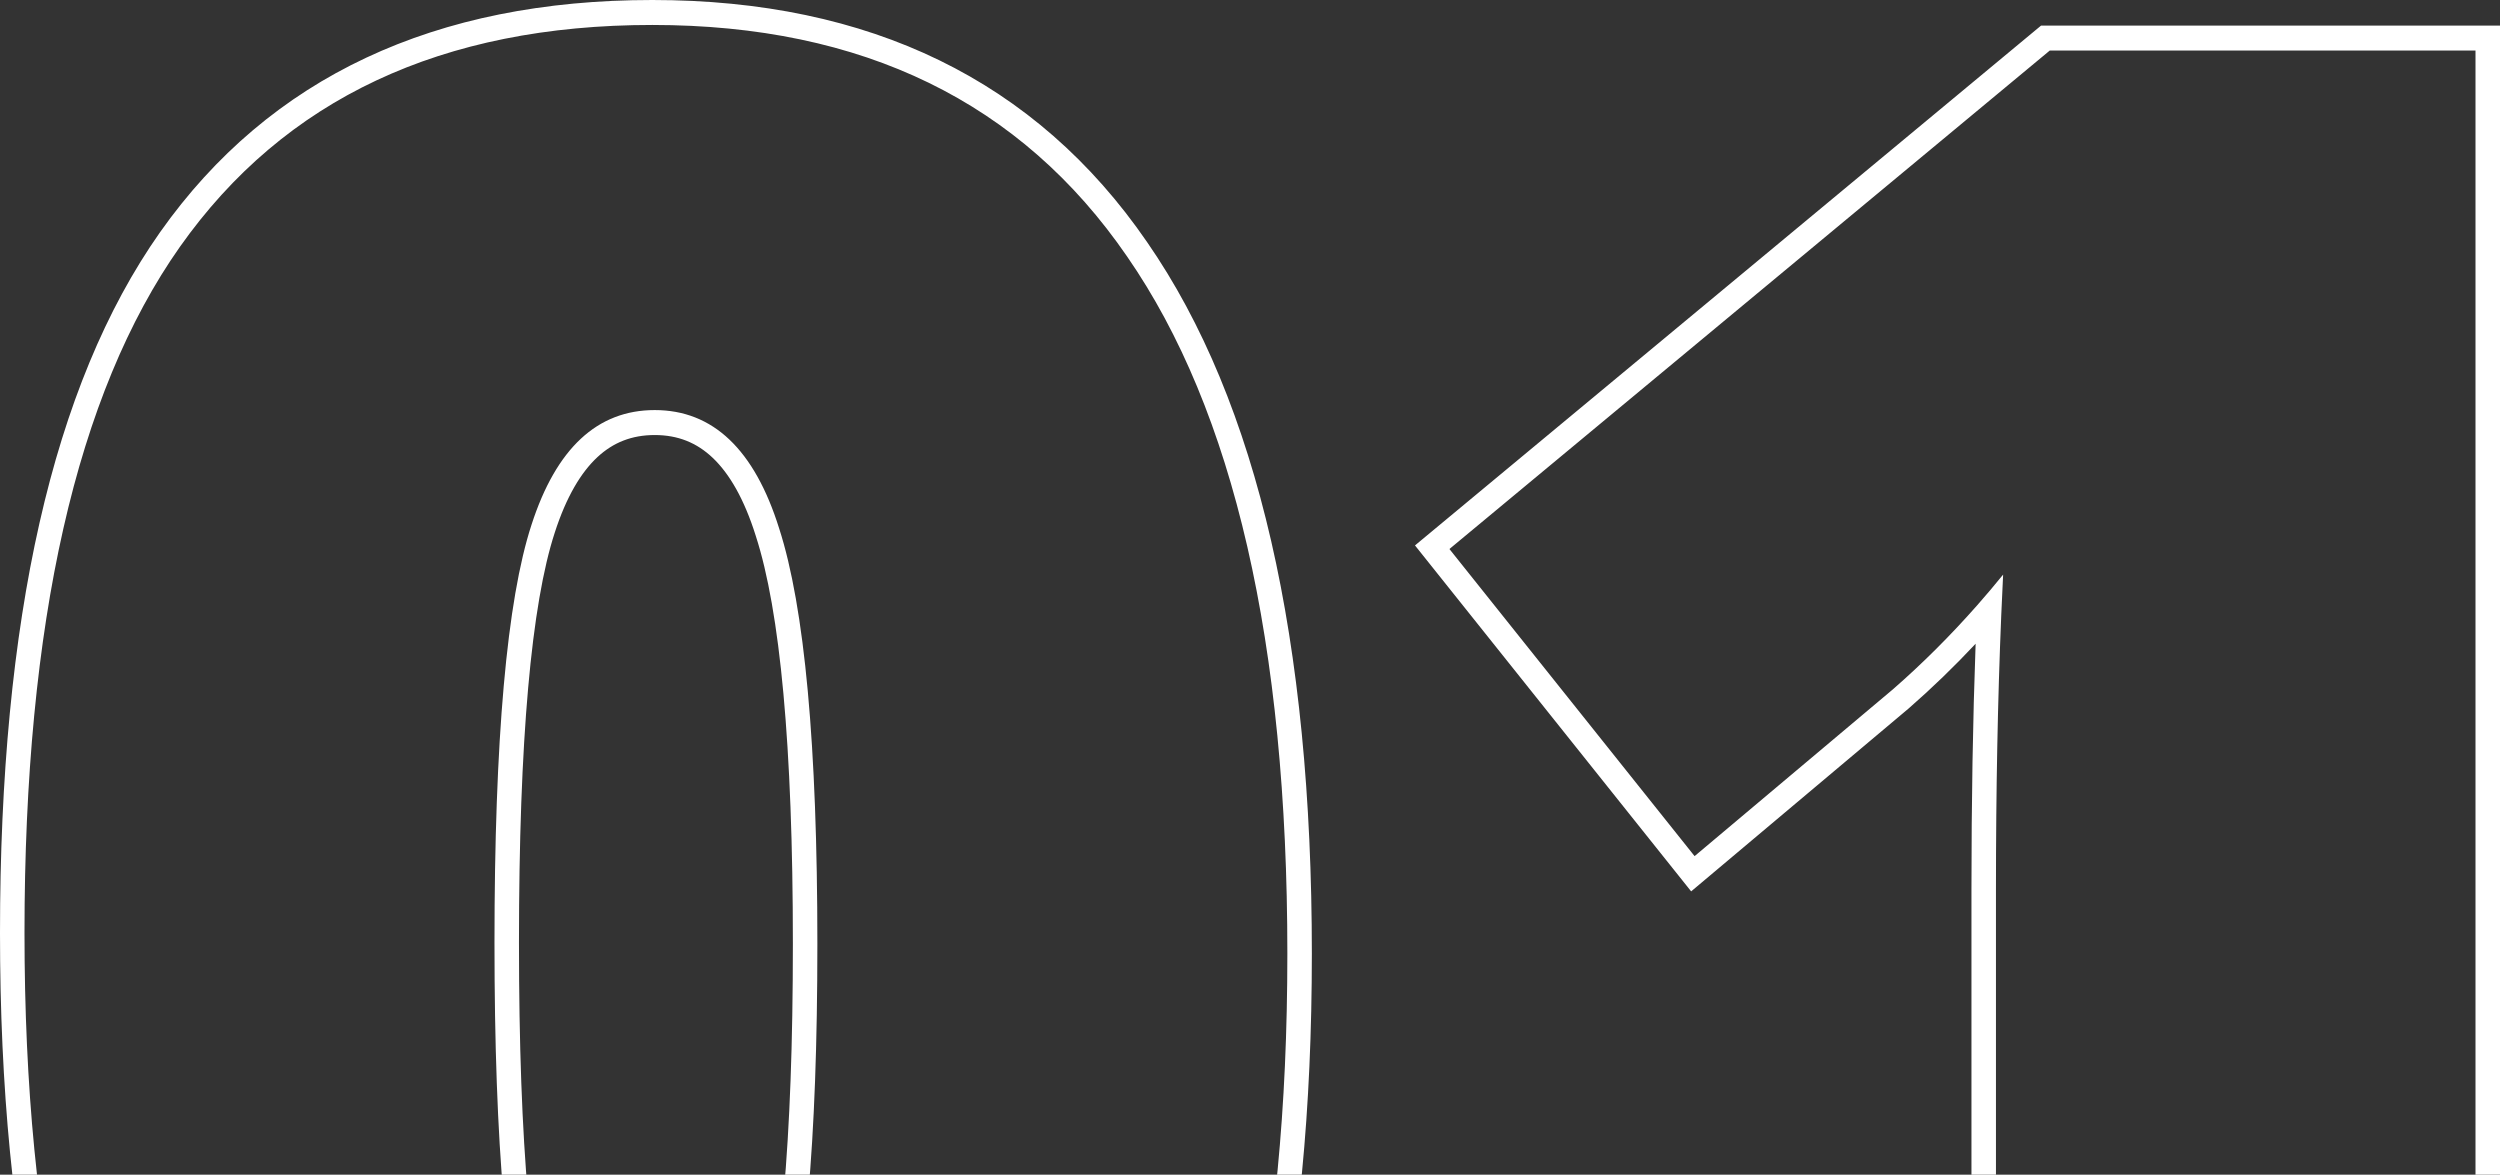 <svg width="332" height="156" viewBox="0 0 332 156" fill="none" xmlns="http://www.w3.org/2000/svg">
<rect x="0" y="0" width="332" height="156" fill="#333333" stroke="none"/>
<path fill-rule="evenodd" clip-rule="evenodd" d="M21.257 30.837L21.259 30.834C35.854 10.17 57.844 0 86.63 0C115.472 0 137.561 10.644 152.342 32.161C167.091 53.477 174.214 85.145 174.214 126.642C174.214 167.998 167.262 199.112 152.794 219.378C138.392 239.849 116.277 249.884 87.107 249.884C58.268 249.884 36.225 239.269 21.547 217.794C7.018 196.538 0 165.066 0 123.89C0 82.423 6.901 51.206 21.257 30.837ZM150.157 217.437C164.026 198.016 170.961 167.751 170.961 126.642C170.961 85.425 163.868 54.566 149.68 34.065C135.599 13.565 114.582 3.315 86.63 3.315C58.679 3.315 37.768 13.133 23.898 32.771C10.134 52.3 3.253 82.673 3.253 123.89C3.253 205.677 31.204 246.57 87.107 246.57C115.482 246.57 136.498 236.859 150.157 217.437ZM100.527 179.037L100.535 179.013C103.635 169.433 105.294 151.688 105.294 125.347C105.294 99.018 103.584 81.105 100.376 71.196L100.371 71.181L100.367 71.166C98.826 66.254 96.863 62.905 94.656 60.807C92.523 58.779 90.013 57.773 86.948 57.773C83.919 57.773 81.44 58.751 79.334 60.71C77.157 62.734 75.214 65.965 73.679 70.71L73.676 70.72C70.581 80.181 68.919 98.181 68.919 125.185C68.919 152.169 70.579 170.163 73.669 179.63C75.247 184.244 77.226 187.393 79.444 189.373C81.601 191.299 84.15 192.274 87.266 192.274C90.341 192.274 92.834 191.274 94.934 189.279C97.108 187.214 99.031 183.914 100.519 179.062L100.527 179.037ZM70.59 180.698C67.308 170.664 65.667 152.159 65.667 125.185C65.667 98.21 67.308 79.706 70.59 69.672C73.872 59.529 79.325 54.458 86.948 54.458C94.677 54.458 100.183 59.691 103.465 70.157C106.853 80.623 108.547 99.02 108.547 125.347C108.547 151.674 106.906 169.908 103.624 180.051C100.447 190.409 94.995 195.588 87.266 195.588C79.537 195.588 73.978 190.625 70.59 180.698ZM332 246.647H261.81V118.064C261.81 106.463 261.994 95.604 262.363 85.488C259.526 88.517 256.579 91.367 253.521 94.037L253.498 94.058L224.585 118.375L187.91 72.431L271.052 3.399H332V246.647ZM262.568 80.385C263.736 79.059 264.886 77.7 266.015 76.307C265.926 78.082 265.843 79.882 265.766 81.708C265.297 92.87 265.063 104.989 265.063 118.064V243.333H328.747V6.713H272.209L192.484 72.909L225.041 113.694L251.404 91.521C255.305 88.114 259.026 84.402 262.568 80.385Z" fill="white"/>
</svg>
